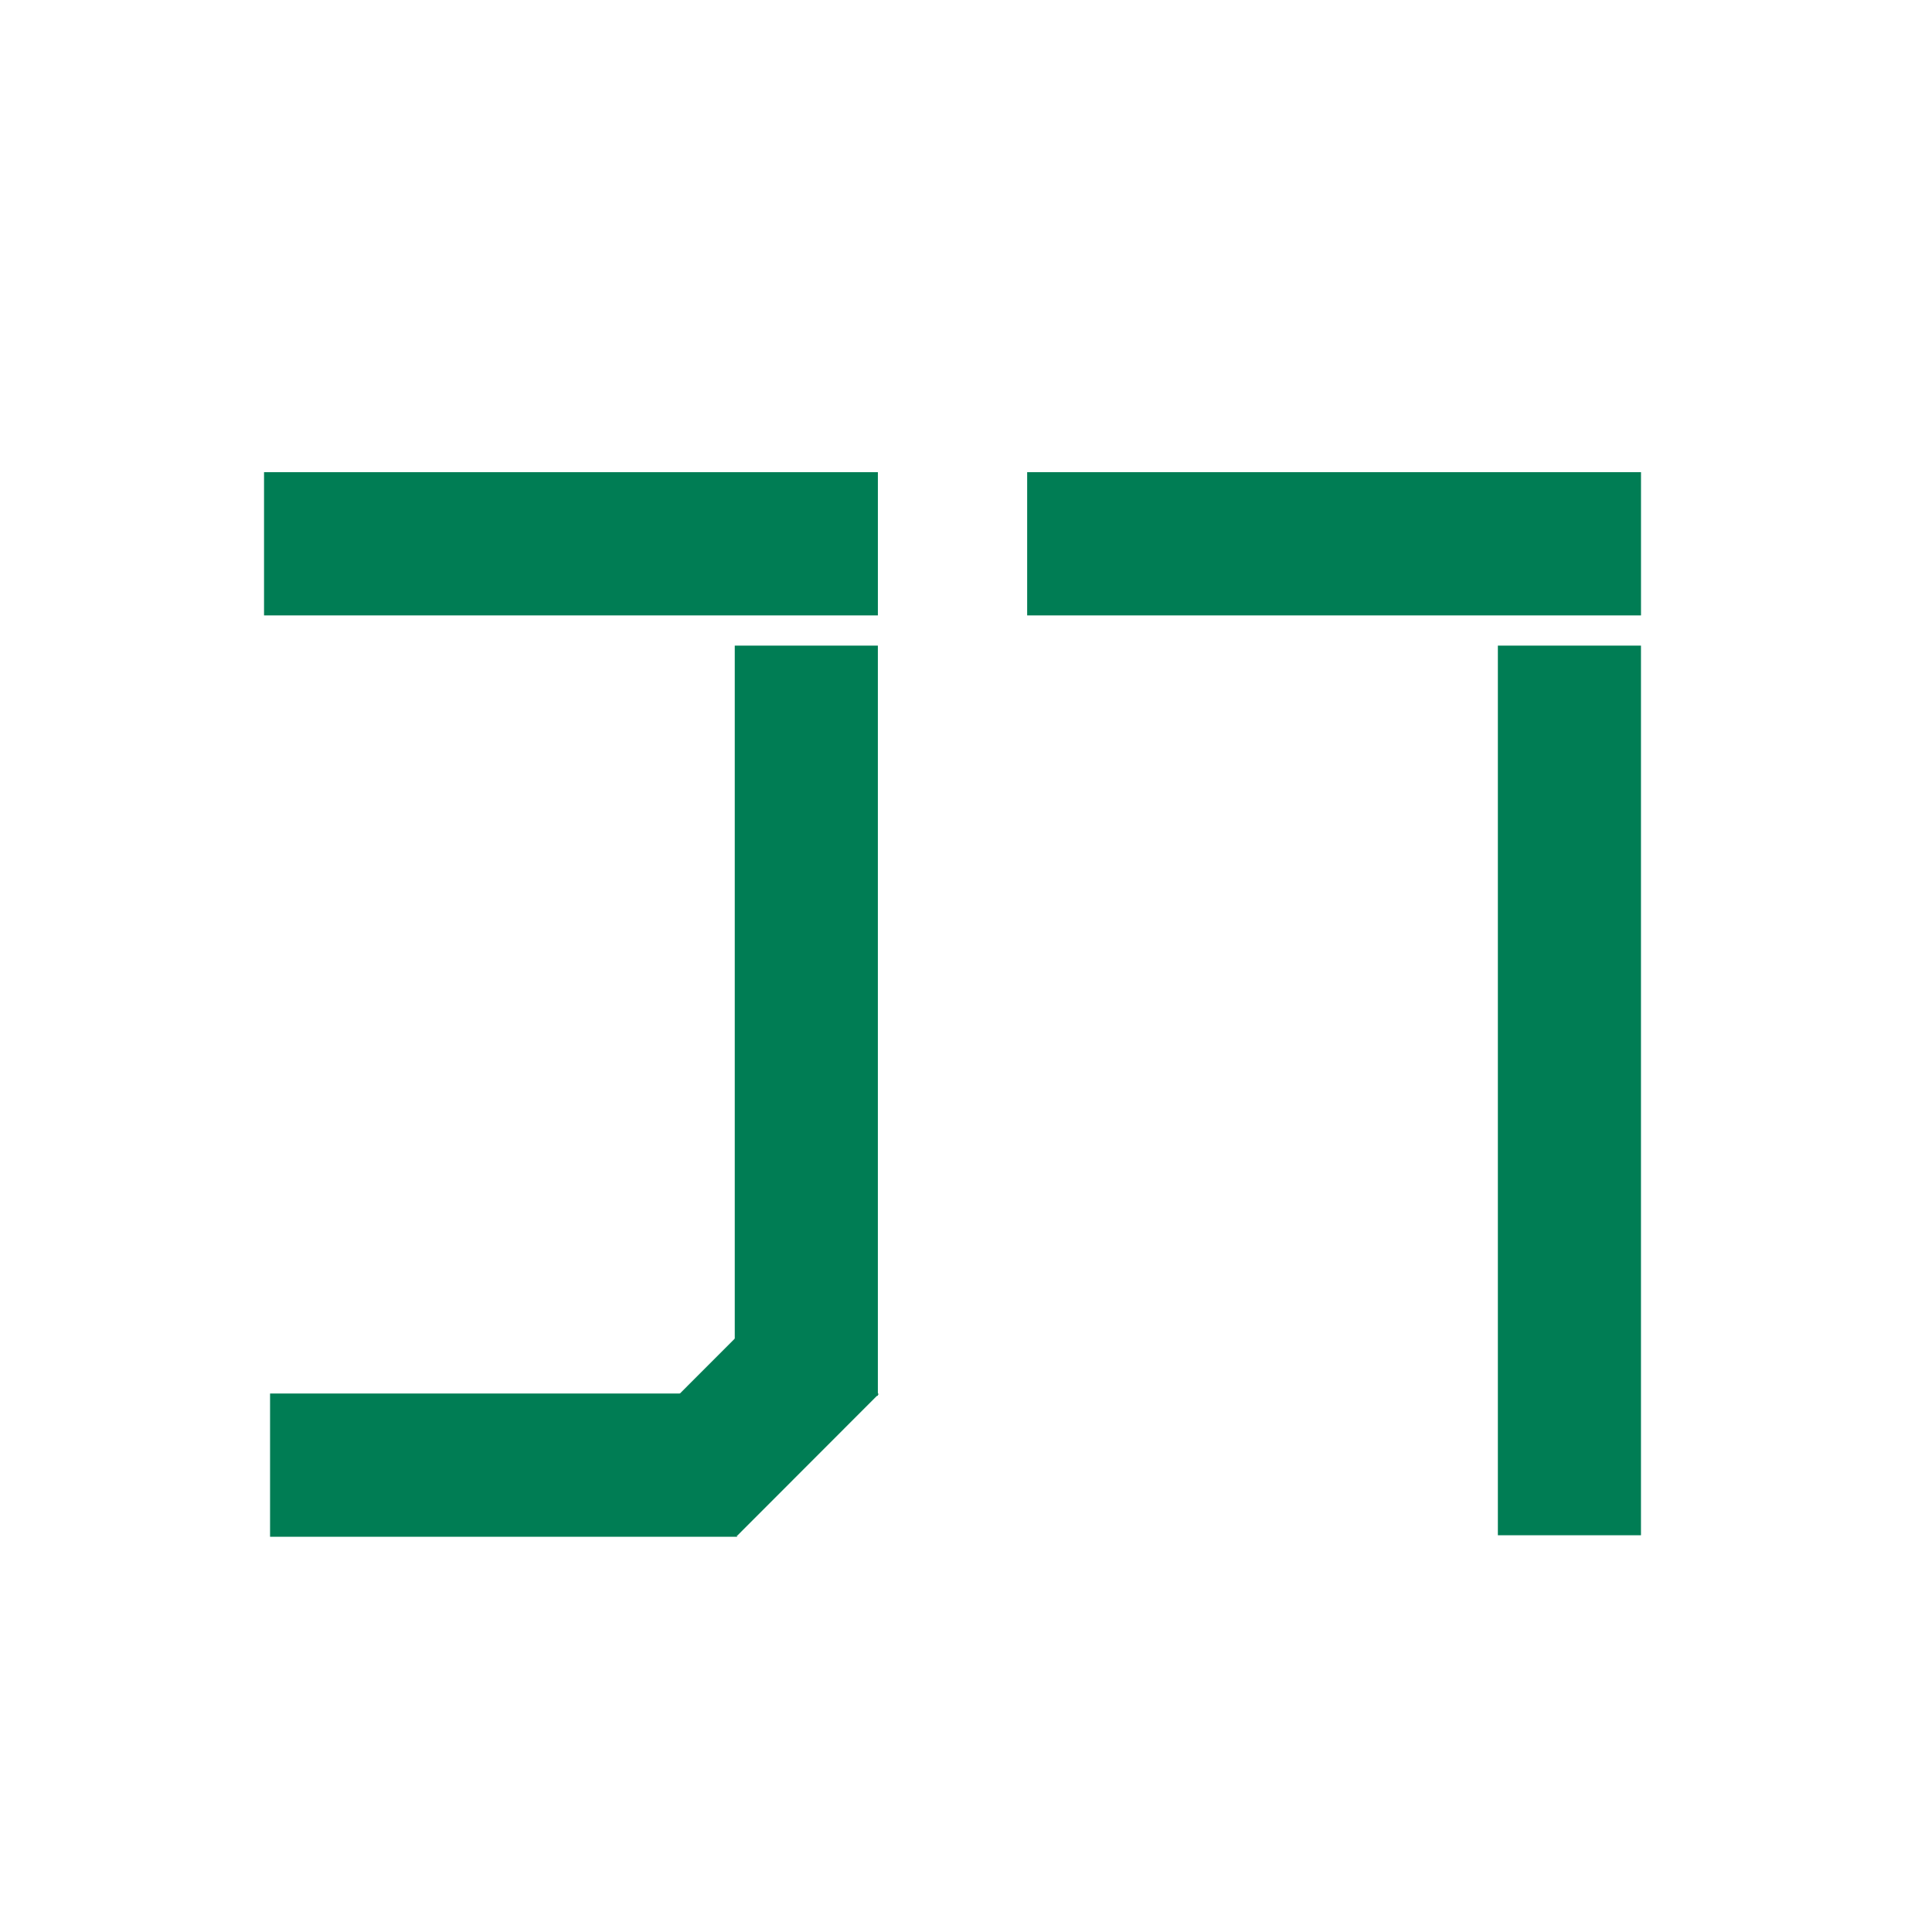 <svg version="1.1" x="0" y="0" xml:space="preserve" id="prefix__prefix__prefix__svg24" width="512" height="512"
   xmlns="http://www.w3.org/2000/svg">
   <style type="text/css" id="style2">
      .prefix__prefix__prefix__st0 {
         /* fill: #00b65f */
         fill: #007d54
      }
   </style>
   <g id="prefix__prefix__prefix__Layer_1" transform="matrix(.998 0 0 .999 -37.811 -153.587)">
      <g id="prefix__prefix__prefix__g11">
         <path class="prefix__prefix__prefix__st0" id="prefix__prefix__prefix__rect7"
            d="M310.64 278.994h163v38h-163z" />
         <path transform="rotate(-90)" class="prefix__prefix__prefix__st0" id="prefix__prefix__prefix__rect9"
            d="M-561.006 435.633h236v38h-236z" />
      </g>
      <g id="prefix__prefix__prefix__g21">
         <path class="prefix__prefix__prefix__st0" id="prefix__prefix__prefix__rect13" d="M108 278.994h163v38H108z" />
         <path transform="rotate(-90)" class="prefix__prefix__prefix__st0" id="prefix__prefix__prefix__rect15"
            d="M-524.006 232.995h199v38h-199z" />
         <path transform="rotate(135)" class="prefix__prefix__prefix__st0" id="prefix__prefix__prefix__rect17"
            stroke-width=".985" d="M178.454-561.989h53.08v37.429h-53.08z" />
         <path transform="scale(-1)" class="prefix__prefix__prefix__st0" id="prefix__prefix__prefix__rect19"
            stroke-width=".996" d="M-233.6-561.406h124v38h-124z" />
      </g>
   </g>
</svg>